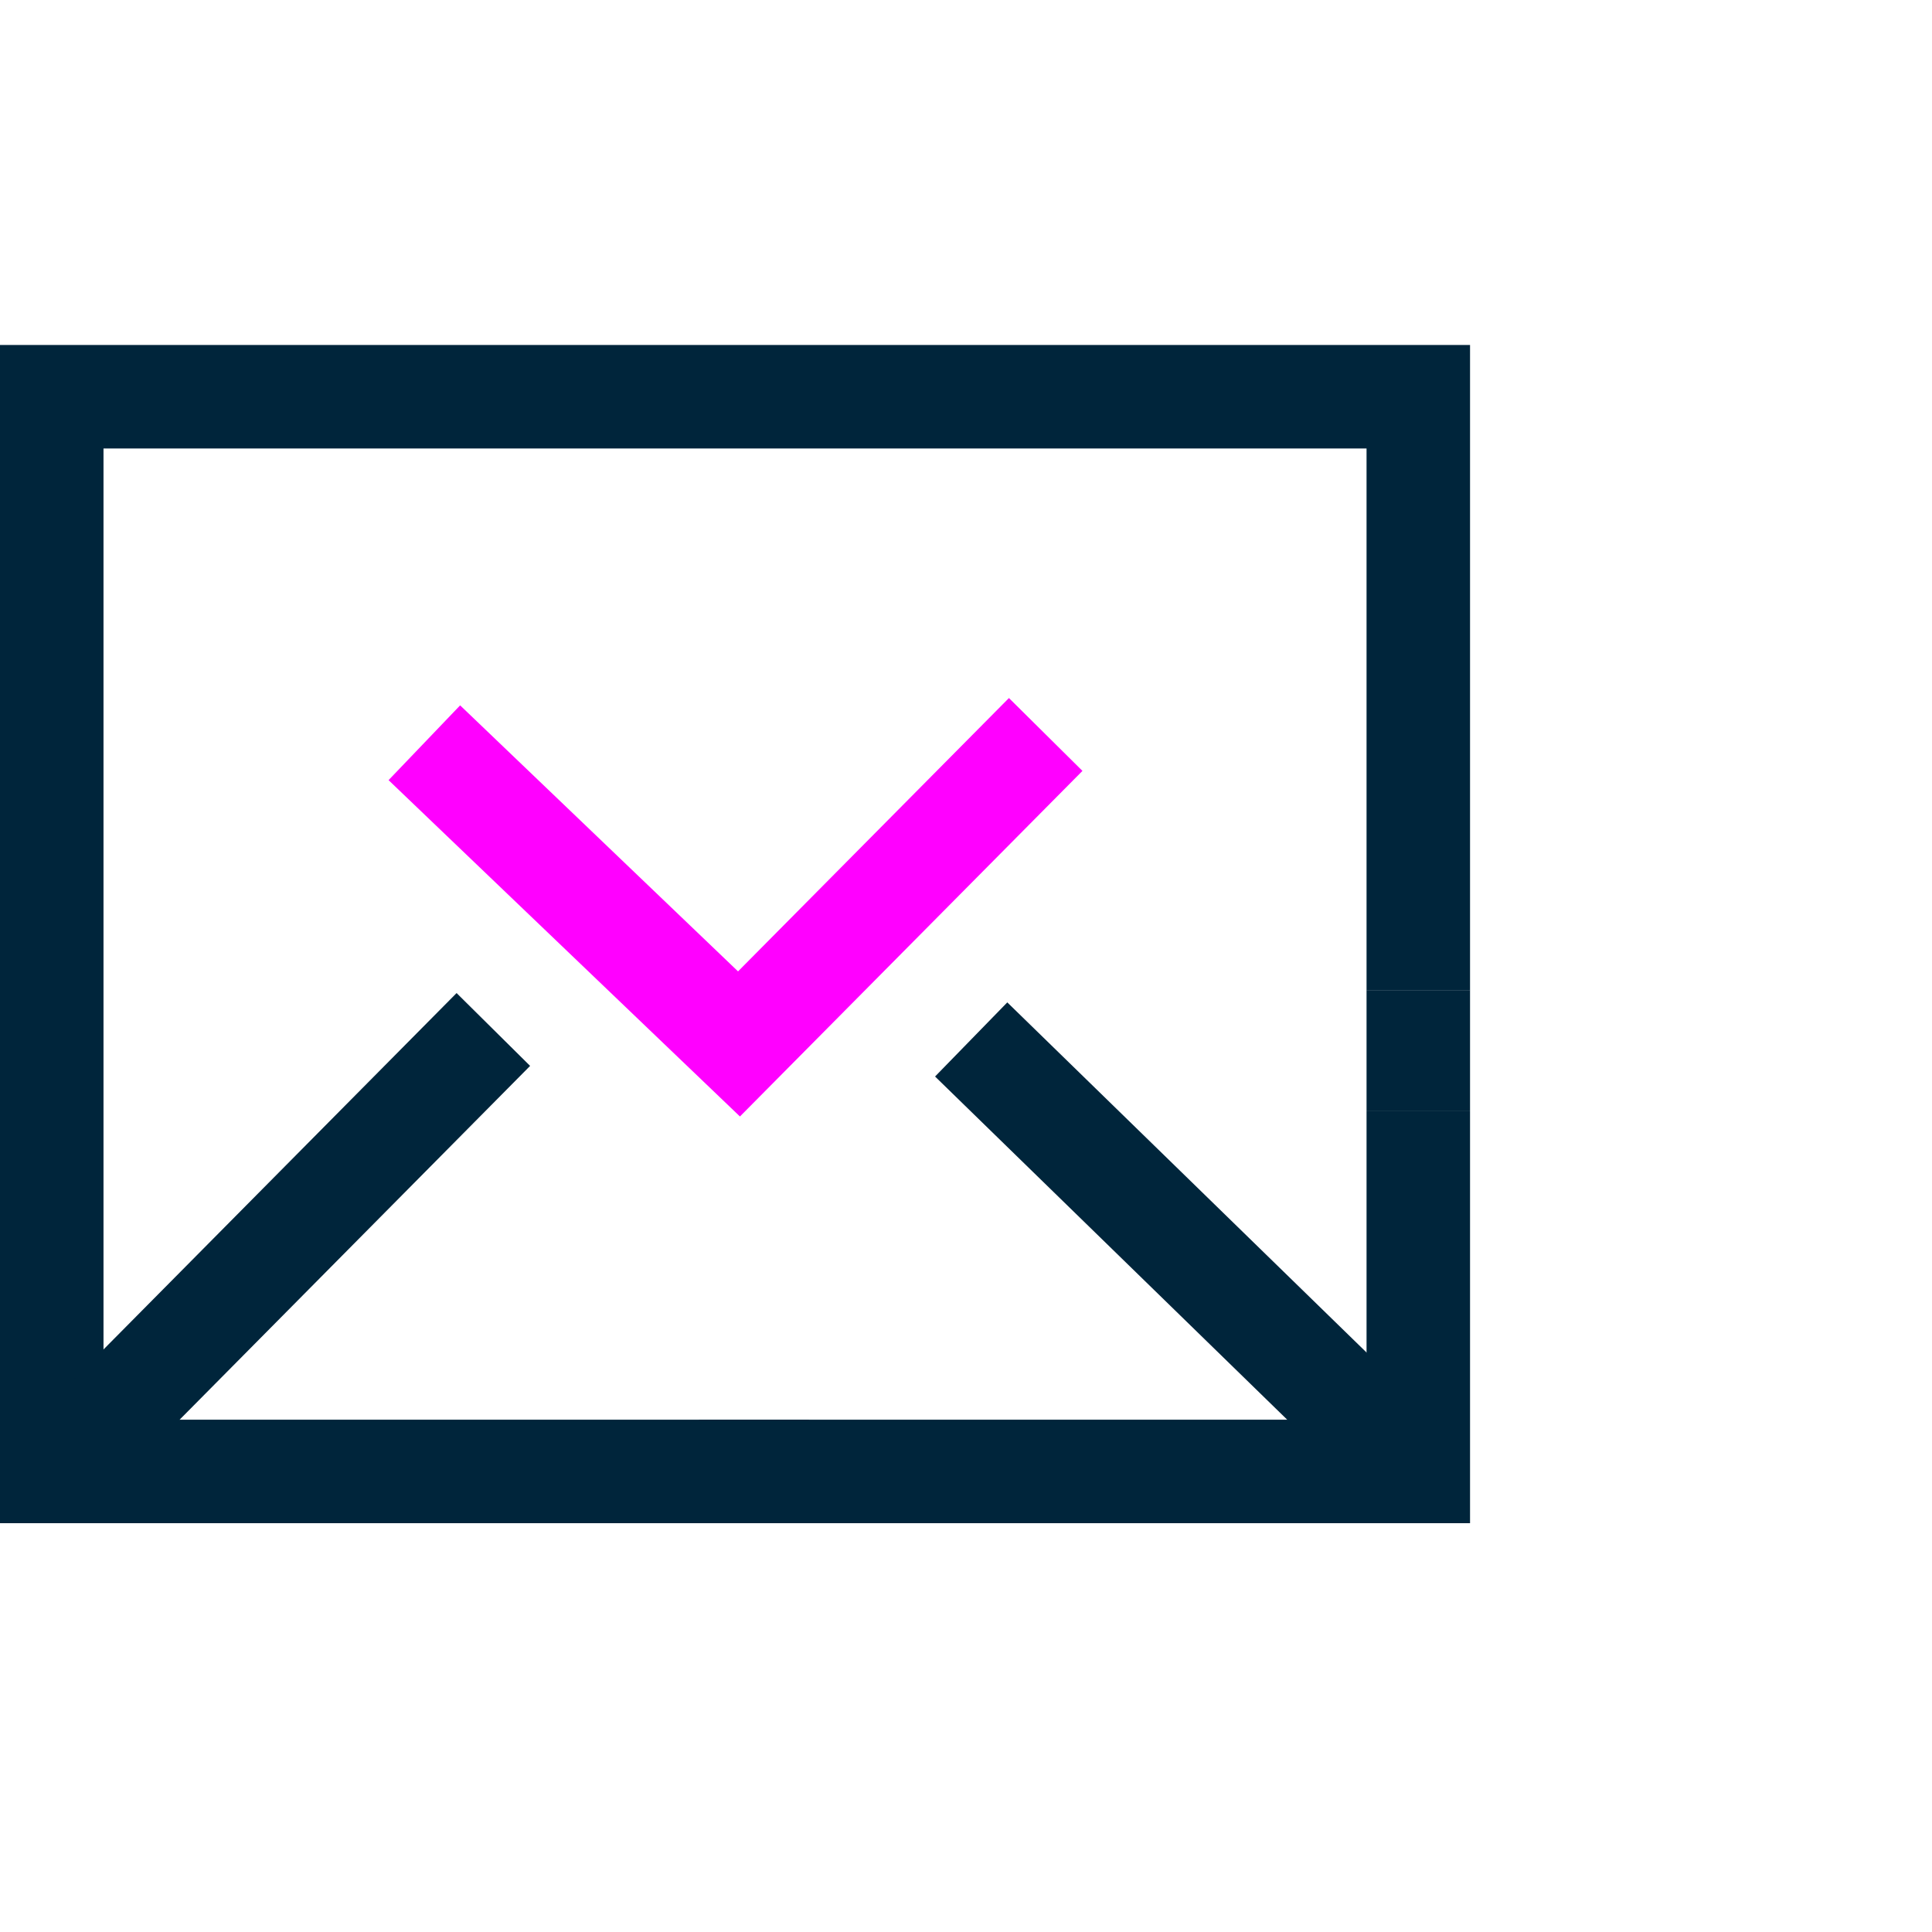 <svg width="56" height="56" viewBox="0 0 56 56" fill="none" xmlns="http://www.w3.org/2000/svg">
<g clip-path="url(#clip0_2416_15529)">
<path d="M41.11 32.191V42.651H20.26" stroke="#00253B" stroke-width="3" stroke-miterlimit="10"/>
<path d="M41.11 28.699V32.189" stroke="#00253B" stroke-width="3" stroke-miterlimit="10"/>
<path d="M23.45 42.65H1.5V11.5H41.11V28.7" stroke="#00253B" stroke-width="3" stroke-miterlimit="10"/>
<path d="M30.31 21.289L21.42 30.259L12.3 21.529" stroke="#FF00FF" stroke-width="3" stroke-miterlimit="10"/>
<path d="M1.5 42.76L14.3 29.84" stroke="#00253B" stroke-width="3" stroke-miterlimit="10"/>
<path d="M28.15 30.129L41.11 42.759" stroke="#00253B" stroke-width="3" stroke-miterlimit="10"/>
</g>
<defs>
<clipPath id="clip0_2416_15529">
<rect width="42.61" height="34.15" fill="white" transform="translate(0 10)"/>
</clipPath>
</defs>
</svg>
